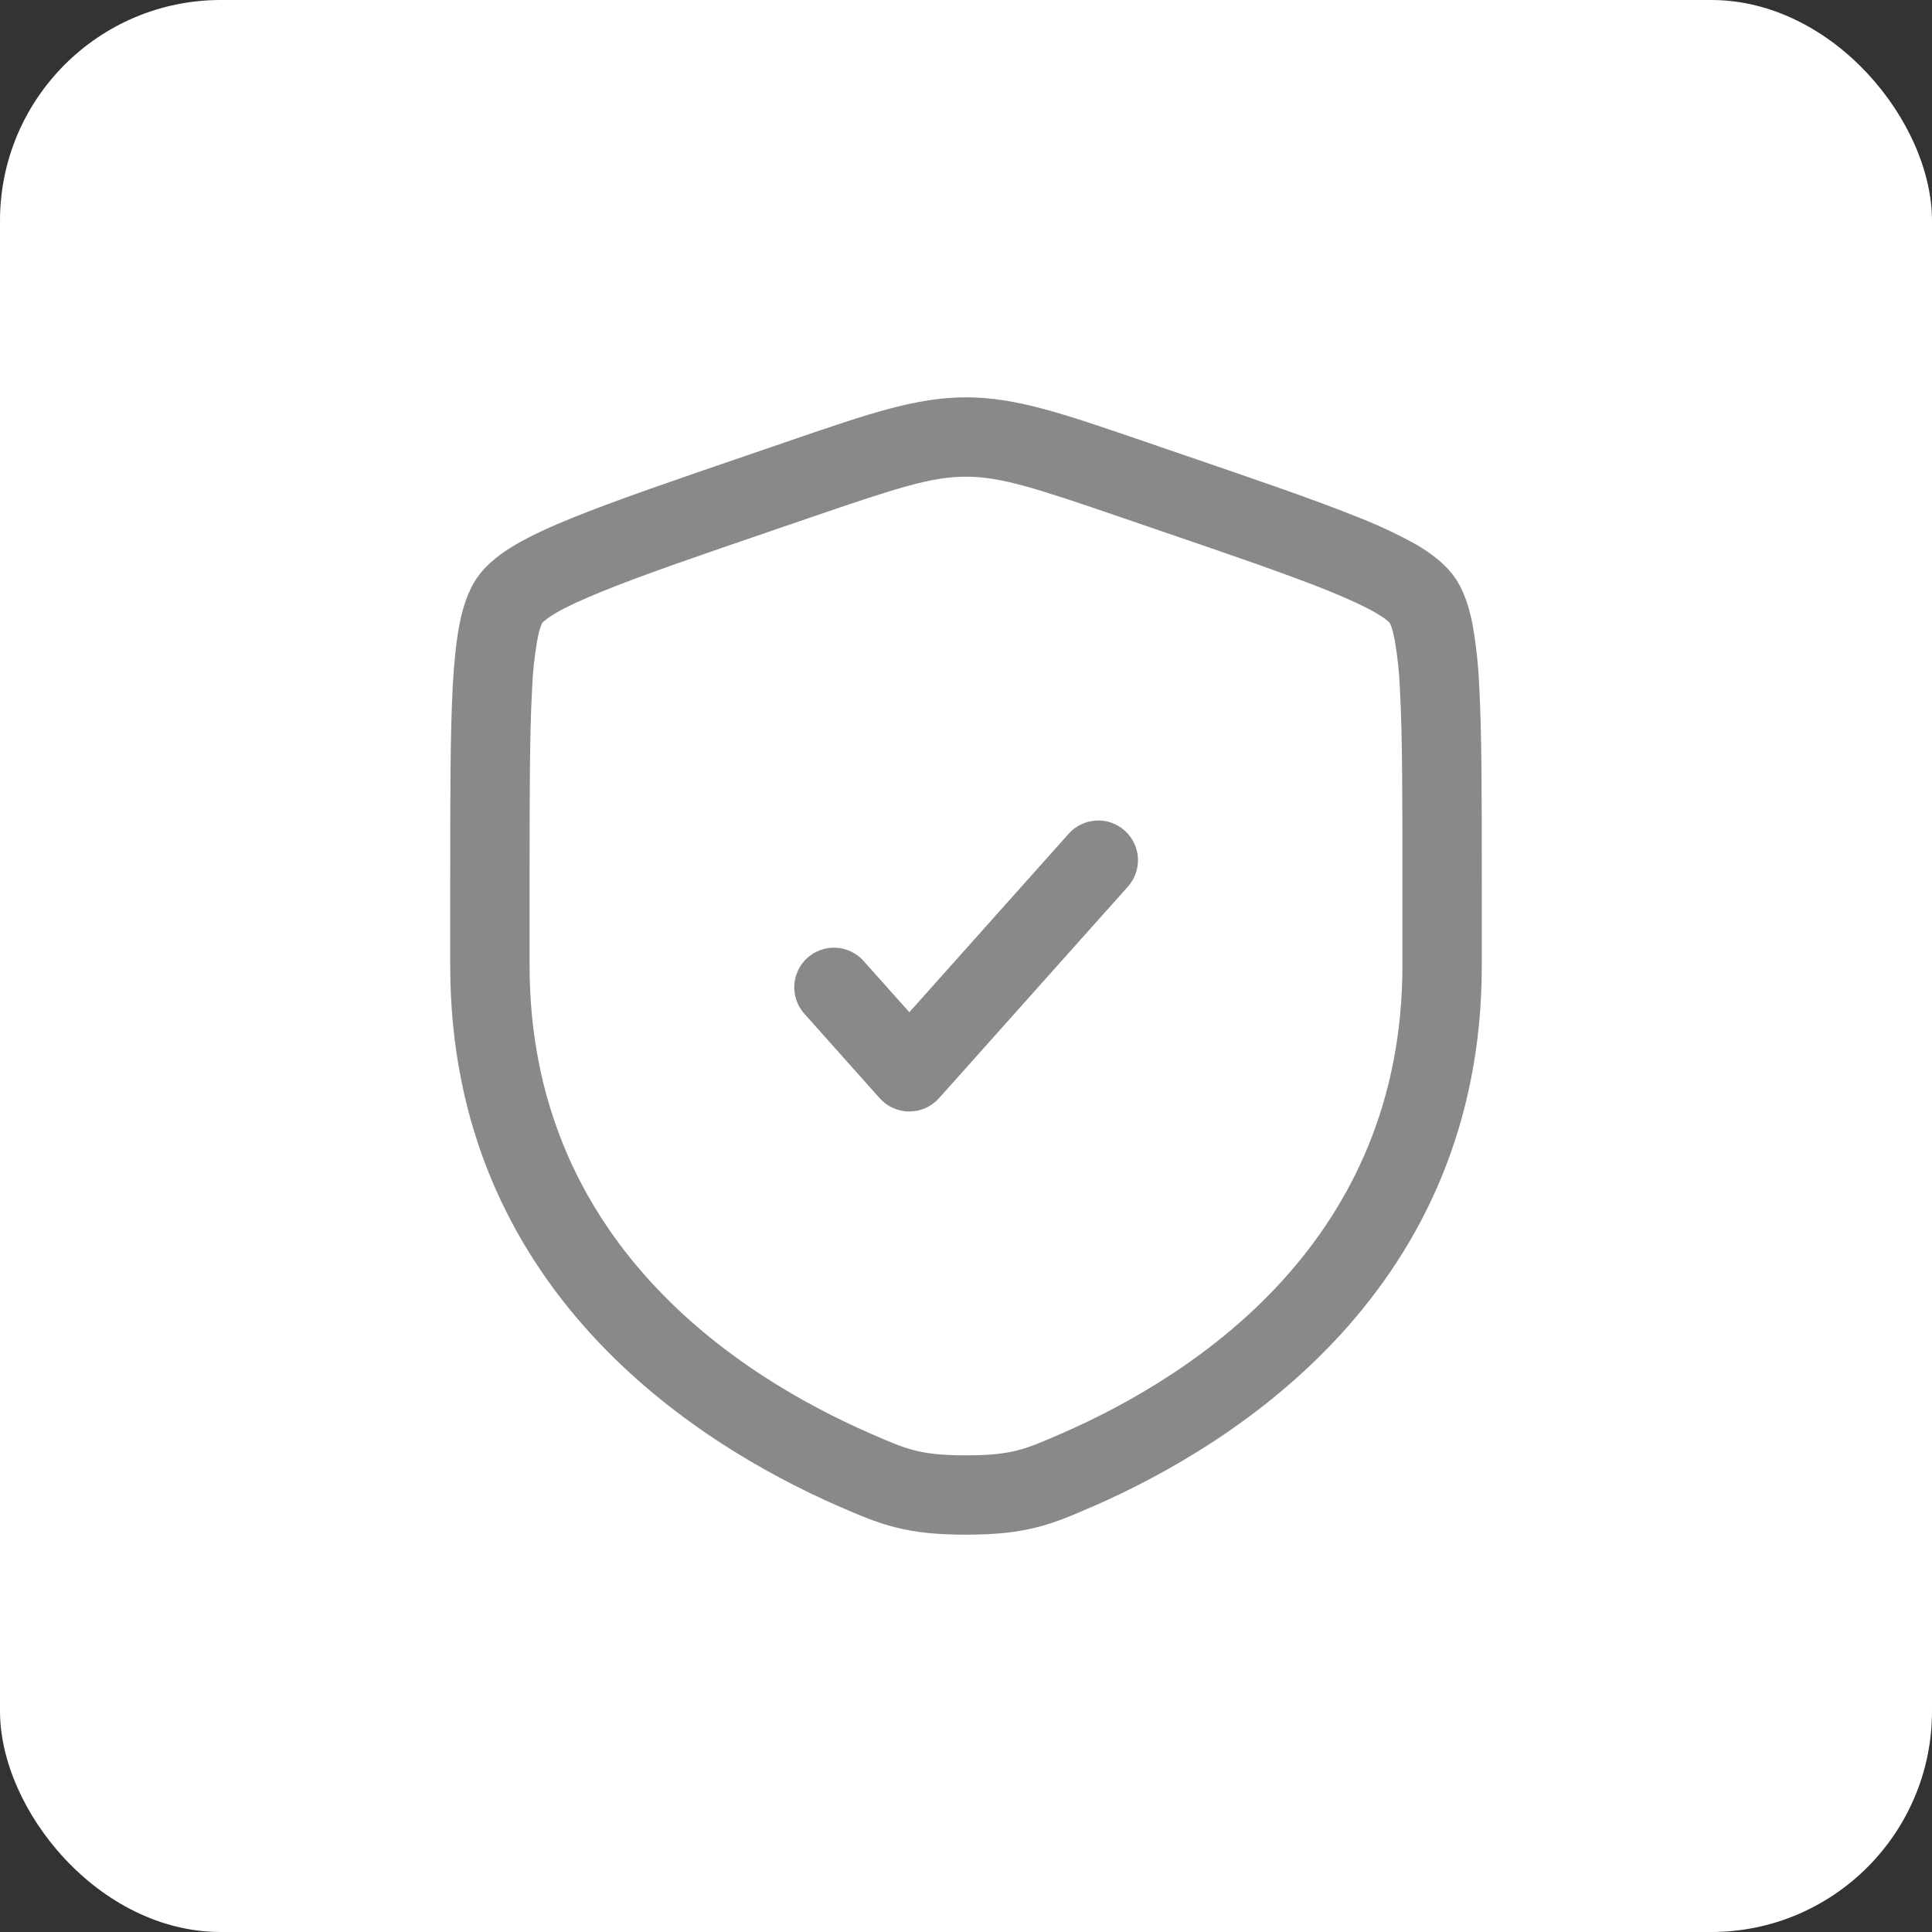 <?xml version="1.0" encoding="UTF-8"?> <svg xmlns="http://www.w3.org/2000/svg" width="35" height="35" viewBox="0 0 35 35" fill="none"><rect x="0" y="0" width="35" height="35" fill="#333333" stroke="none"/><rect width="35" height="35" rx="4" fill="white"></rect><path d="M20.433 16.062C20.56 15.92 20.625 15.733 20.615 15.543C20.604 15.352 20.518 15.174 20.375 15.047C20.233 14.919 20.046 14.854 19.856 14.865C19.665 14.876 19.487 14.962 19.36 15.104L16.474 18.337L15.64 17.404C15.513 17.263 15.335 17.179 15.145 17.169C14.956 17.159 14.77 17.224 14.628 17.351C14.487 17.477 14.401 17.655 14.39 17.844C14.379 18.034 14.443 18.22 14.569 18.362L15.937 19.896C16.005 19.971 16.087 20.032 16.18 20.073C16.272 20.114 16.372 20.136 16.474 20.136C16.575 20.136 16.675 20.114 16.767 20.073C16.86 20.032 16.942 19.971 17.01 19.896L20.433 16.062Z" fill="#898989"></path><path fill-rule="evenodd" clip-rule="evenodd" d="M17.5 7.198C16.602 7.198 15.743 7.492 14.36 7.966L13.663 8.205C12.243 8.69 11.147 9.066 10.363 9.384C9.968 9.544 9.628 9.7 9.355 9.858C9.092 10.012 8.828 10.202 8.649 10.458C8.472 10.71 8.38 11.021 8.322 11.321C8.262 11.631 8.226 12.004 8.202 12.432C8.156 13.281 8.156 14.447 8.156 15.957V17.491C8.156 23.338 12.572 26.141 15.198 27.29L15.224 27.3C15.55 27.443 15.857 27.576 16.208 27.666C16.579 27.762 16.974 27.802 17.5 27.802C18.027 27.802 18.42 27.762 18.792 27.666C19.143 27.576 19.45 27.443 19.775 27.3L19.802 27.29C22.428 26.141 26.844 23.338 26.844 17.491V15.957C26.844 14.447 26.844 13.281 26.798 12.431C26.782 12.059 26.742 11.687 26.678 11.32C26.62 11.021 26.529 10.71 26.352 10.457C26.172 10.202 25.908 10.012 25.645 9.858C25.319 9.679 24.983 9.52 24.637 9.384C23.853 9.066 22.756 8.69 21.337 8.205L20.64 7.966C19.257 7.492 18.398 7.198 17.5 7.198ZM14.702 9.368C16.249 8.839 16.869 8.636 17.5 8.636C18.131 8.636 18.751 8.839 20.298 9.368L20.846 9.556C22.297 10.052 23.354 10.414 24.095 10.715C24.466 10.867 24.735 10.993 24.923 11.102C25.015 11.156 25.082 11.2 25.123 11.236C25.159 11.264 25.173 11.281 25.175 11.283C25.188 11.306 25.198 11.33 25.206 11.354C25.225 11.407 25.245 11.486 25.266 11.592C25.319 11.895 25.351 12.202 25.362 12.51C25.406 13.316 25.406 14.441 25.406 15.983V17.491C25.406 22.452 21.698 24.893 19.226 25.972C18.87 26.127 18.664 26.215 18.435 26.274C18.217 26.33 17.95 26.365 17.5 26.365C17.05 26.365 16.783 26.33 16.565 26.274C16.335 26.216 16.13 26.127 15.774 25.972C13.302 24.893 9.594 22.451 9.594 17.491V15.983C9.594 14.441 9.594 13.316 9.638 12.51C9.649 12.202 9.681 11.895 9.734 11.592C9.754 11.486 9.774 11.407 9.794 11.354C9.811 11.306 9.823 11.287 9.825 11.283C9.841 11.266 9.858 11.25 9.877 11.236C9.918 11.2 9.985 11.156 10.077 11.101C10.265 10.992 10.534 10.867 10.905 10.716C11.646 10.414 12.704 10.052 14.153 9.556L14.702 9.368Z" fill="#898989"></path></svg> 